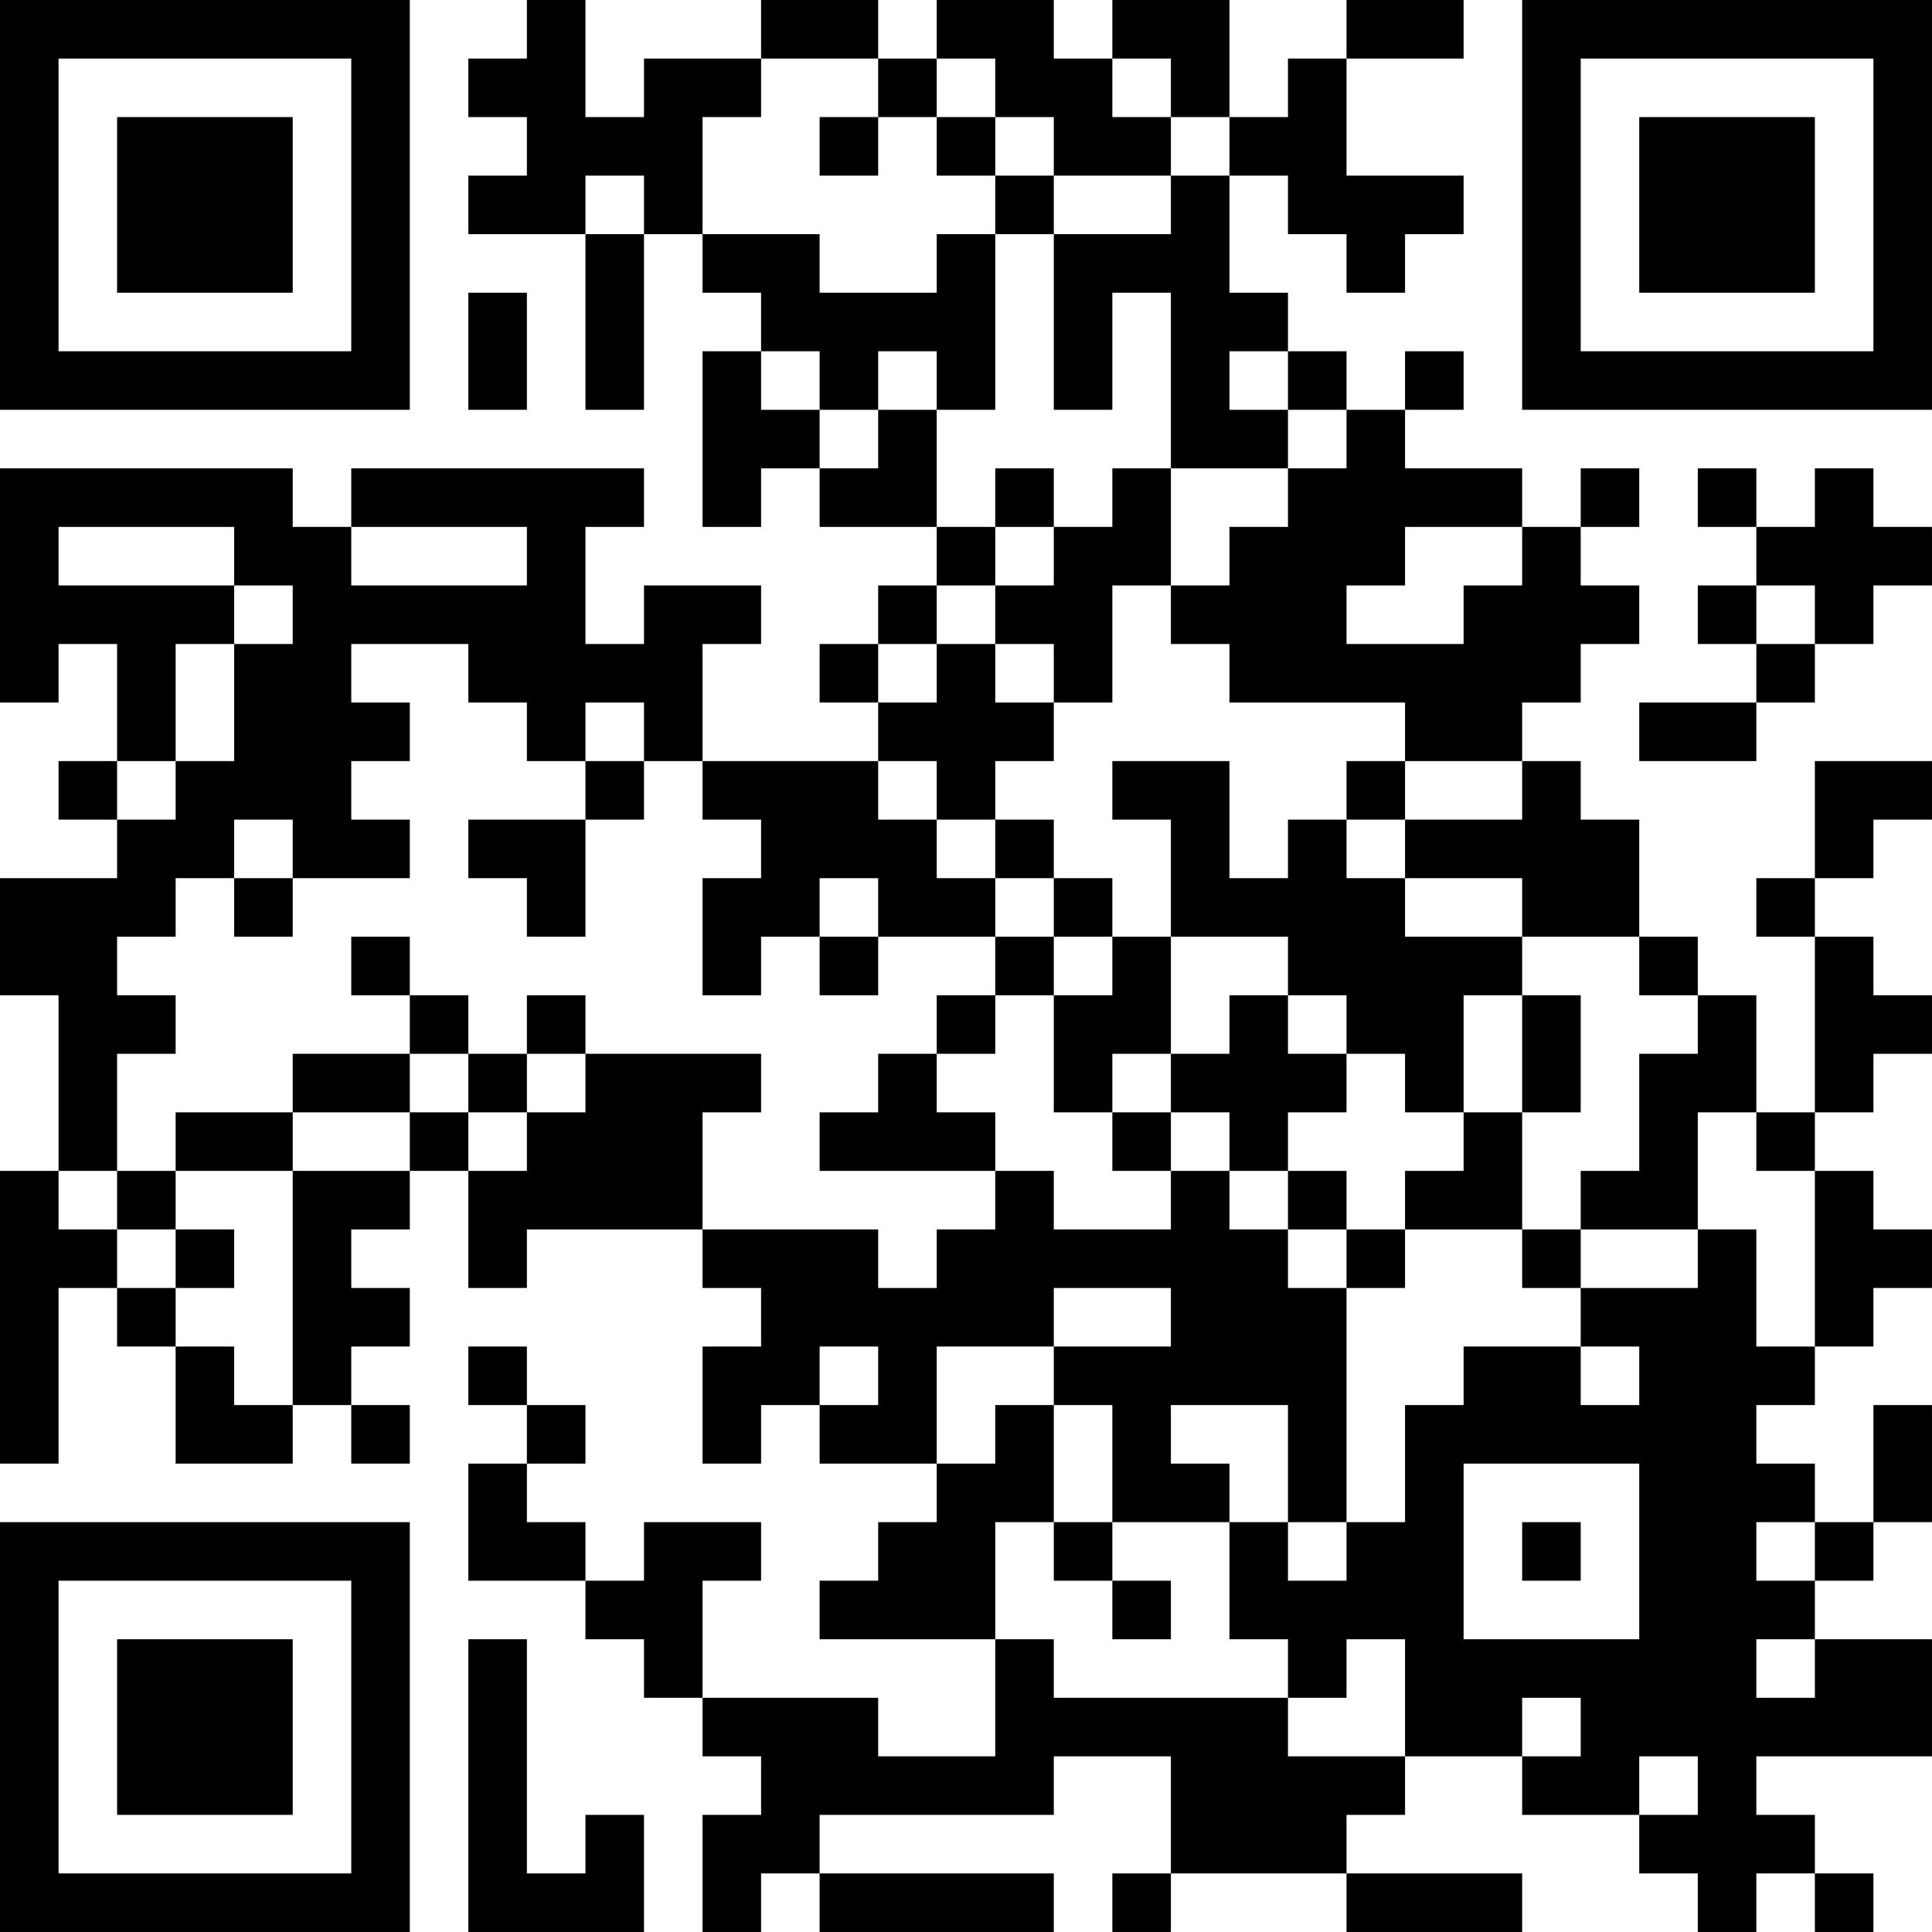 <?xml version="1.0" encoding="UTF-8"?>
<svg xmlns="http://www.w3.org/2000/svg" version="1.1" width="400" height="400" viewBox="0 0 400 400"><rect x="0" y="0" width="400" height="400" fill="#ffffff"/><g transform="scale(12.121)"><g transform="translate(0,0)"><path fill-rule="evenodd" d="M9 0L9 1L8 1L8 2L9 2L9 3L8 3L8 4L10 4L10 7L11 7L11 4L12 4L12 5L13 5L13 6L12 6L12 9L13 9L13 8L14 8L14 9L16 9L16 10L15 10L15 11L14 11L14 12L15 12L15 13L12 13L12 11L13 11L13 10L11 10L11 11L10 11L10 9L11 9L11 8L6 8L6 9L5 9L5 8L0 8L0 12L1 12L1 11L2 11L2 13L1 13L1 14L2 14L2 15L0 15L0 17L1 17L1 20L0 20L0 25L1 25L1 22L2 22L2 23L3 23L3 25L5 25L5 24L6 24L6 25L7 25L7 24L6 24L6 23L7 23L7 22L6 22L6 21L7 21L7 20L8 20L8 22L9 22L9 21L12 21L12 22L13 22L13 23L12 23L12 25L13 25L13 24L14 24L14 25L16 25L16 26L15 26L15 27L14 27L14 28L17 28L17 30L15 30L15 29L12 29L12 27L13 27L13 26L11 26L11 27L10 27L10 26L9 26L9 25L10 25L10 24L9 24L9 23L8 23L8 24L9 24L9 25L8 25L8 27L10 27L10 28L11 28L11 29L12 29L12 30L13 30L13 31L12 31L12 33L13 33L13 32L14 32L14 33L18 33L18 32L14 32L14 31L18 31L18 30L20 30L20 32L19 32L19 33L20 33L20 32L23 32L23 33L26 33L26 32L23 32L23 31L24 31L24 30L26 30L26 31L28 31L28 32L29 32L29 33L30 33L30 32L31 32L31 33L32 33L32 32L31 32L31 31L30 31L30 30L33 30L33 28L31 28L31 27L32 27L32 26L33 26L33 24L32 24L32 26L31 26L31 25L30 25L30 24L31 24L31 23L32 23L32 22L33 22L33 21L32 21L32 20L31 20L31 19L32 19L32 18L33 18L33 17L32 17L32 16L31 16L31 15L32 15L32 14L33 14L33 13L31 13L31 15L30 15L30 16L31 16L31 19L30 19L30 17L29 17L29 16L28 16L28 14L27 14L27 13L26 13L26 12L27 12L27 11L28 11L28 10L27 10L27 9L28 9L28 8L27 8L27 9L26 9L26 8L24 8L24 7L25 7L25 6L24 6L24 7L23 7L23 6L22 6L22 5L21 5L21 3L22 3L22 4L23 4L23 5L24 5L24 4L25 4L25 3L23 3L23 1L25 1L25 0L23 0L23 1L22 1L22 2L21 2L21 0L19 0L19 1L18 1L18 0L16 0L16 1L15 1L15 0L13 0L13 1L11 1L11 2L10 2L10 0ZM13 1L13 2L12 2L12 4L14 4L14 5L16 5L16 4L17 4L17 7L16 7L16 6L15 6L15 7L14 7L14 6L13 6L13 7L14 7L14 8L15 8L15 7L16 7L16 9L17 9L17 10L16 10L16 11L15 11L15 12L16 12L16 11L17 11L17 12L18 12L18 13L17 13L17 14L16 14L16 13L15 13L15 14L16 14L16 15L17 15L17 16L15 16L15 15L14 15L14 16L13 16L13 17L12 17L12 15L13 15L13 14L12 14L12 13L11 13L11 12L10 12L10 13L9 13L9 12L8 12L8 11L6 11L6 12L7 12L7 13L6 13L6 14L7 14L7 15L5 15L5 14L4 14L4 15L3 15L3 16L2 16L2 17L3 17L3 18L2 18L2 20L1 20L1 21L2 21L2 22L3 22L3 23L4 23L4 24L5 24L5 20L7 20L7 19L8 19L8 20L9 20L9 19L10 19L10 18L13 18L13 19L12 19L12 21L15 21L15 22L16 22L16 21L17 21L17 20L18 20L18 21L20 21L20 20L21 20L21 21L22 21L22 22L23 22L23 26L22 26L22 24L20 24L20 25L21 25L21 26L19 26L19 24L18 24L18 23L20 23L20 22L18 22L18 23L16 23L16 25L17 25L17 24L18 24L18 26L17 26L17 28L18 28L18 29L22 29L22 30L24 30L24 28L23 28L23 29L22 29L22 28L21 28L21 26L22 26L22 27L23 27L23 26L24 26L24 24L25 24L25 23L27 23L27 24L28 24L28 23L27 23L27 22L29 22L29 21L30 21L30 23L31 23L31 20L30 20L30 19L29 19L29 21L27 21L27 20L28 20L28 18L29 18L29 17L28 17L28 16L26 16L26 15L24 15L24 14L26 14L26 13L24 13L24 12L21 12L21 11L20 11L20 10L21 10L21 9L22 9L22 8L23 8L23 7L22 7L22 6L21 6L21 7L22 7L22 8L20 8L20 5L19 5L19 7L18 7L18 4L20 4L20 3L21 3L21 2L20 2L20 1L19 1L19 2L20 2L20 3L18 3L18 2L17 2L17 1L16 1L16 2L15 2L15 1ZM14 2L14 3L15 3L15 2ZM16 2L16 3L17 3L17 4L18 4L18 3L17 3L17 2ZM10 3L10 4L11 4L11 3ZM8 5L8 7L9 7L9 5ZM17 8L17 9L18 9L18 10L17 10L17 11L18 11L18 12L19 12L19 10L20 10L20 8L19 8L19 9L18 9L18 8ZM29 8L29 9L30 9L30 10L29 10L29 11L30 11L30 12L28 12L28 13L30 13L30 12L31 12L31 11L32 11L32 10L33 10L33 9L32 9L32 8L31 8L31 9L30 9L30 8ZM1 9L1 10L4 10L4 11L3 11L3 13L2 13L2 14L3 14L3 13L4 13L4 11L5 11L5 10L4 10L4 9ZM6 9L6 10L9 10L9 9ZM24 9L24 10L23 10L23 11L25 11L25 10L26 10L26 9ZM30 10L30 11L31 11L31 10ZM10 13L10 14L8 14L8 15L9 15L9 16L10 16L10 14L11 14L11 13ZM19 13L19 14L20 14L20 16L19 16L19 15L18 15L18 14L17 14L17 15L18 15L18 16L17 16L17 17L16 17L16 18L15 18L15 19L14 19L14 20L17 20L17 19L16 19L16 18L17 18L17 17L18 17L18 19L19 19L19 20L20 20L20 19L21 19L21 20L22 20L22 21L23 21L23 22L24 22L24 21L26 21L26 22L27 22L27 21L26 21L26 19L27 19L27 17L26 17L26 16L24 16L24 15L23 15L23 14L24 14L24 13L23 13L23 14L22 14L22 15L21 15L21 13ZM4 15L4 16L5 16L5 15ZM6 16L6 17L7 17L7 18L5 18L5 19L3 19L3 20L2 20L2 21L3 21L3 22L4 22L4 21L3 21L3 20L5 20L5 19L7 19L7 18L8 18L8 19L9 19L9 18L10 18L10 17L9 17L9 18L8 18L8 17L7 17L7 16ZM14 16L14 17L15 17L15 16ZM18 16L18 17L19 17L19 16ZM20 16L20 18L19 18L19 19L20 19L20 18L21 18L21 17L22 17L22 18L23 18L23 19L22 19L22 20L23 20L23 21L24 21L24 20L25 20L25 19L26 19L26 17L25 17L25 19L24 19L24 18L23 18L23 17L22 17L22 16ZM14 23L14 24L15 24L15 23ZM25 25L25 28L28 28L28 25ZM18 26L18 27L19 27L19 28L20 28L20 27L19 27L19 26ZM26 26L26 27L27 27L27 26ZM30 26L30 27L31 27L31 26ZM8 28L8 33L11 33L11 31L10 31L10 32L9 32L9 28ZM30 28L30 29L31 29L31 28ZM26 29L26 30L27 30L27 29ZM28 30L28 31L29 31L29 30ZM0 0L0 7L7 7L7 0ZM1 1L1 6L6 6L6 1ZM2 2L2 5L5 5L5 2ZM26 0L26 7L33 7L33 0ZM27 1L27 6L32 6L32 1ZM28 2L28 5L31 5L31 2ZM0 26L0 33L7 33L7 26ZM1 27L1 32L6 32L6 27ZM2 28L2 31L5 31L5 28Z" fill="#000000"/></g></g></svg>
